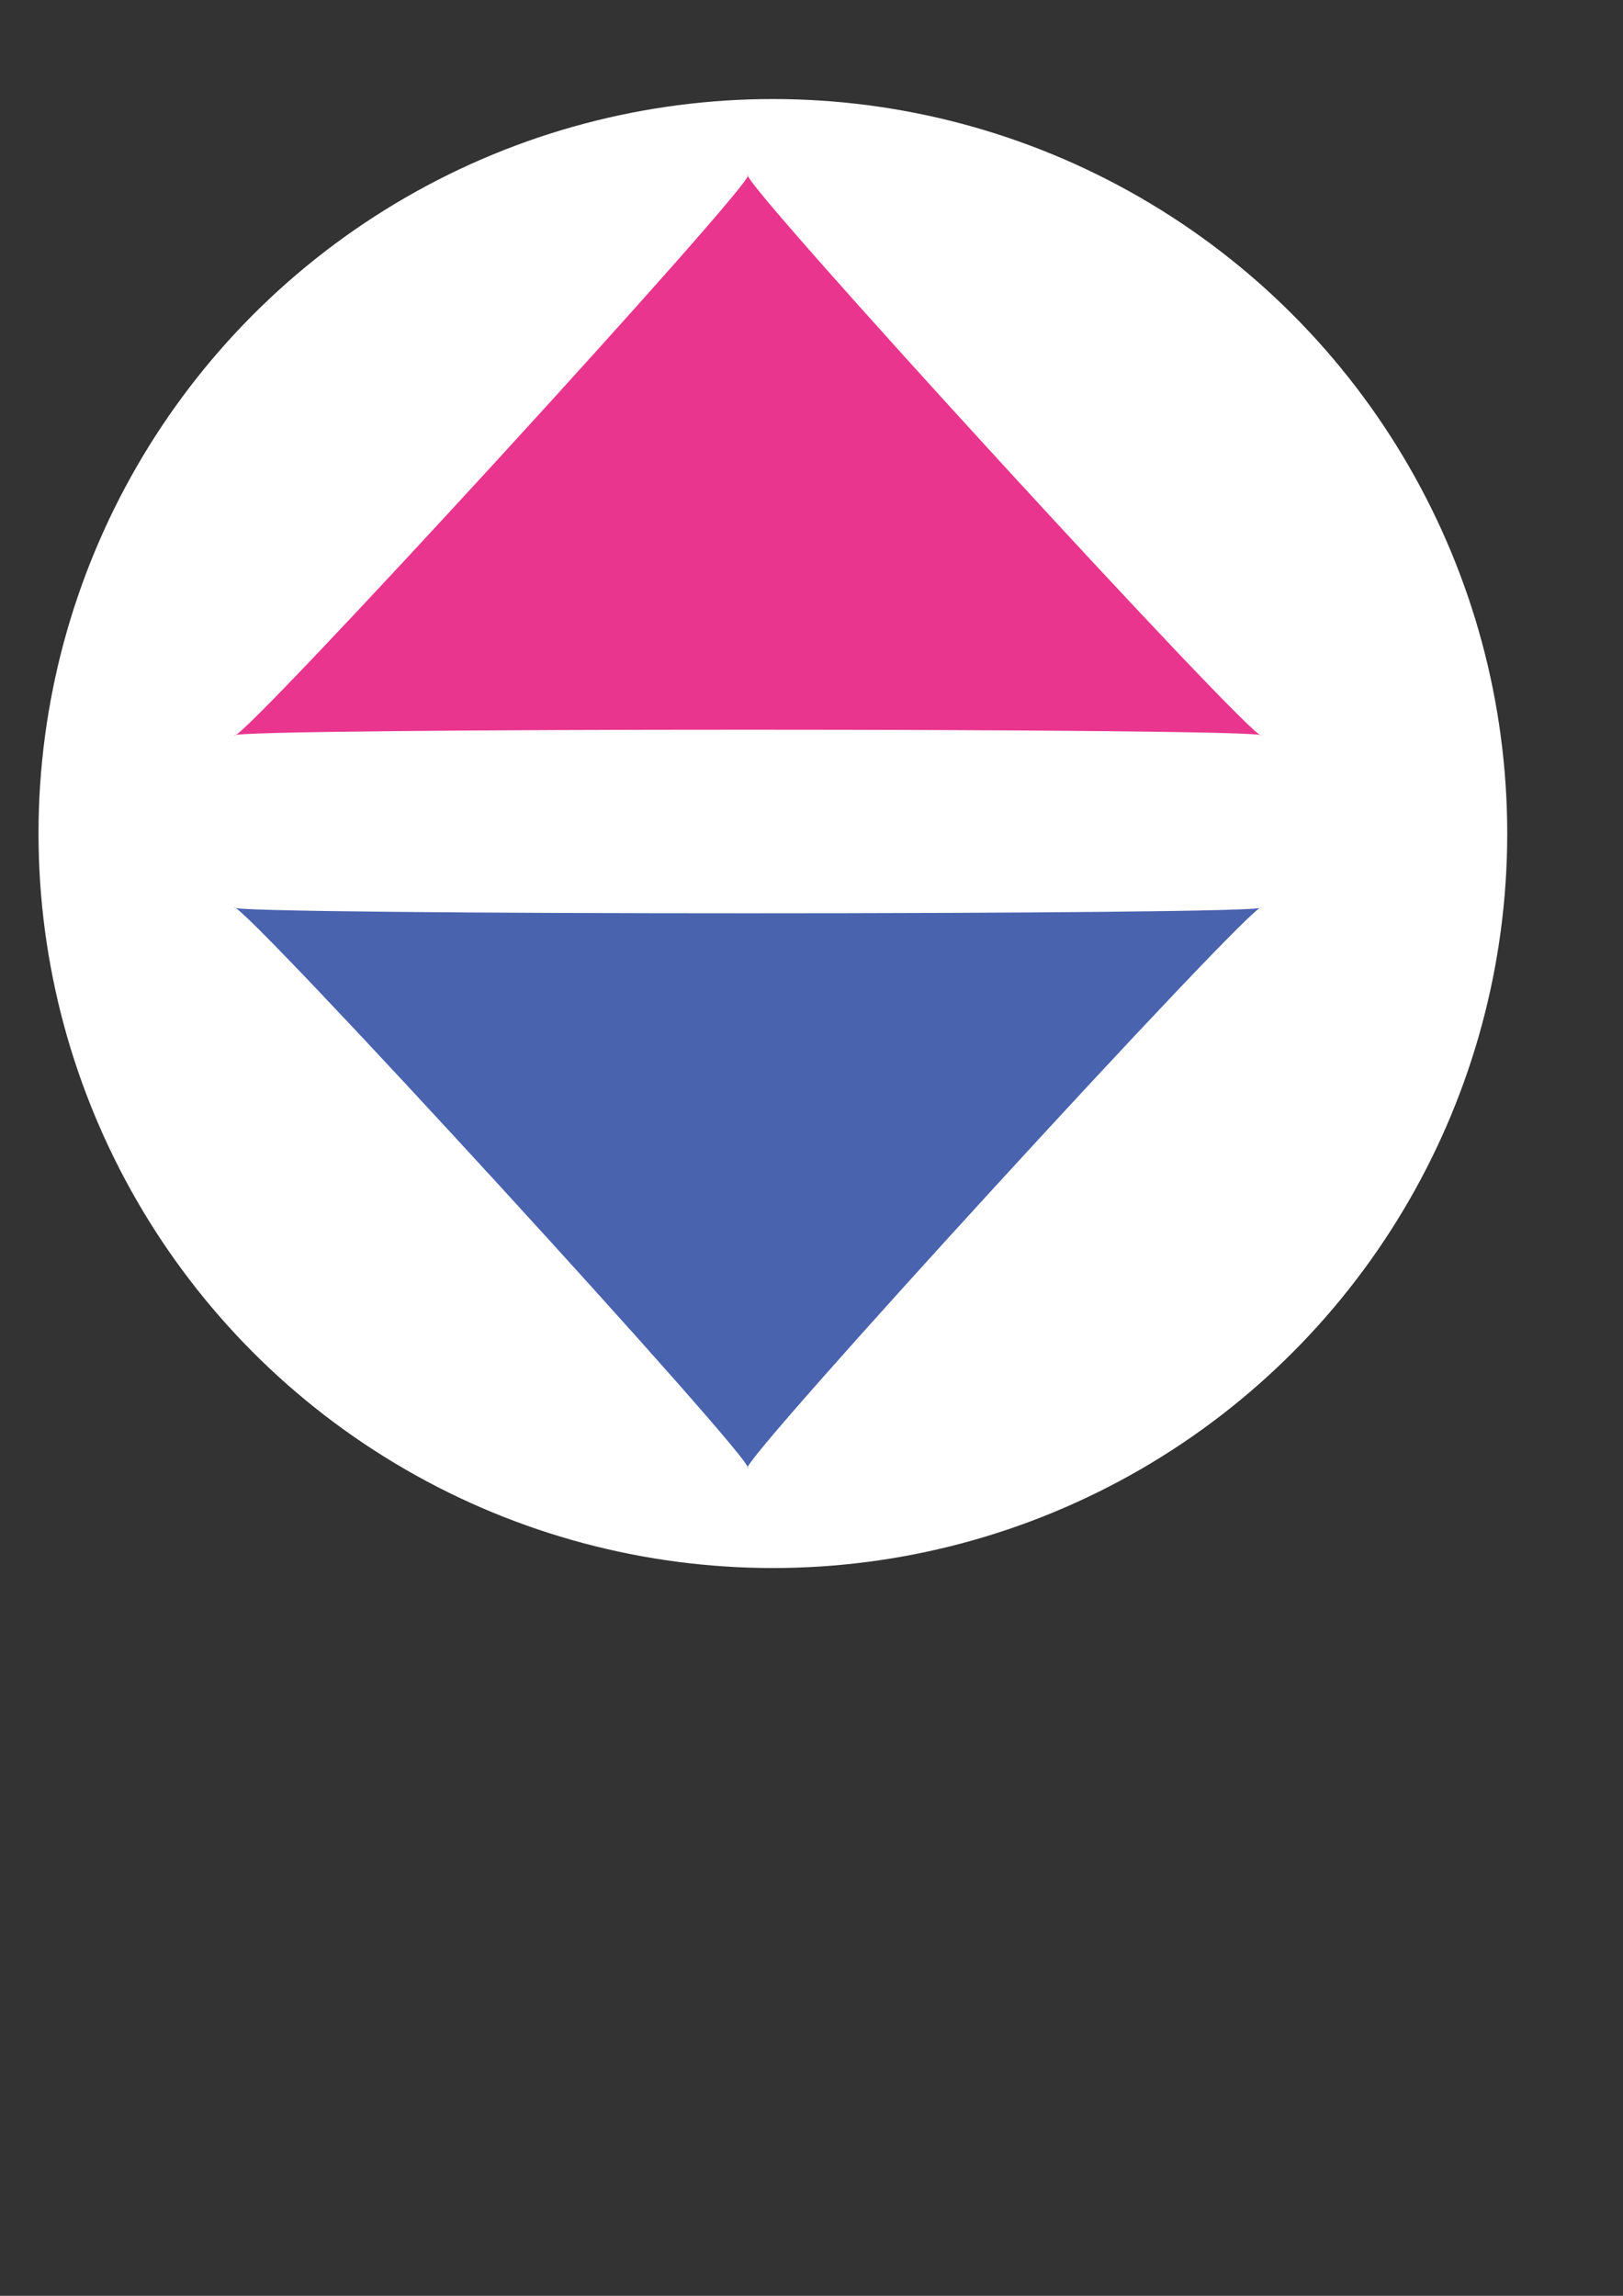 <?xml version="1.0" encoding="UTF-8" standalone="no"?>
<svg
   xmlns:dc="http://purl.org/dc/elements/1.1/"
   xmlns:cc="http://creativecommons.org/ns#"
   xmlns:rdf="http://www.w3.org/1999/02/22-rdf-syntax-ns#"
   xmlns:svg="http://www.w3.org/2000/svg"
   xmlns="http://www.w3.org/2000/svg"
   xmlns:sodipodi="http://sodipodi.sourceforge.net/DTD/sodipodi-0.dtd"
   xmlns:inkscape="http://www.inkscape.org/namespaces/inkscape"
   width="210mm"
   height="297mm"
   viewBox="0 0 210 297"
   version="1.1"
   id="svg8"
   inkscape:version="1.0.1 (3bc2e813f5, 2020-09-07)"
   sodipodi:docname="alice.svg">
  <rect x="0" y="0" width="210" height="297" fill="#333333" stroke="none"/>
  <defs
     id="defs2" />
  <sodipodi:namedview
     id="base"
     pagecolor="#ffffff"
     bordercolor="#666666"
     borderopacity="1.0"
     inkscape:pageopacity="0.0"
     inkscape:pageshadow="2"
     inkscape:zoom="0.37173351"
     inkscape:cx="-121.42857"
     inkscape:cy="560"
     inkscape:document-units="mm"
     inkscape:current-layer="layer1"
     showgrid="false"
     inkscape:window-width="1920"
     inkscape:window-height="1057"
     inkscape:window-x="-8"
     inkscape:window-y="-8"
     inkscape:window-maximized="1"
     inkscape:document-rotation="0" />
  <g
     inkscape:label="Calque 1"
     inkscape:groupmode="layer"
     id="layer1">
    <circle
       style="fill:#ffffff;fill-rule:evenodd;stroke-width:0.265"
       id="path832"
       cx="100.002"
       cy="107.831"
       r="95.019" />
    <path
       sodipodi:type="star"
       style="opacity:1;fill:#e9358d;fill-opacity:1;stroke:none;stroke-width:1.065;stroke-linecap:round;stroke-linejoin:round;stroke-miterlimit:4;stroke-dasharray:none;stroke-opacity:1"
       id="path4518"
       sodipodi:sides="3"
       sodipodi:cx="59.720242"
       sodipodi:cy="52.07143"
       sodipodi:r1="48.345505"
       sodipodi:r2="24.17275"
       sodipodi:arg1="0.52359878"
       sodipodi:arg2="1.5707963"
       inkscape:flatsided="true"
       inkscape:rounded="-0.0136735"
       inkscape:randomized="0"
       d="m 101.589,76.244 c 0.572,-0.992 -84.309,-0.992 -83.737,-1e-6 0.572,0.992 43.013,-72.518 41.868,-72.518 -1.145,0 41.296,73.51 41.868,72.518 z"
       inkscape:transform-center-y="-12.081405"
       transform="matrix(1.587,0,0,1,2,18.899)" />
    <path
       transform="matrix(-1.587,0,0,-1,191.524,193.648)"
       inkscape:transform-center-y="12.081405"
       d="m 101.589,76.244 c 0.572,-0.992 -84.309,-0.992 -83.737,-1e-6 0.572,0.992 43.013,-72.518 41.868,-72.518 -1.145,0 41.296,73.51 41.868,72.518 z"
       inkscape:randomized="0"
       inkscape:rounded="-0.0136735"
       inkscape:flatsided="true"
       sodipodi:arg2="1.5707963"
       sodipodi:arg1="0.52359878"
       sodipodi:r2="24.17275"
       sodipodi:r1="48.345505"
       sodipodi:cy="52.07143"
       sodipodi:cx="59.720242"
       sodipodi:sides="3"
       id="path4531"
       style="opacity:1;fill:#4963ae;fill-opacity:1;stroke:none;stroke-width:1.065;stroke-linecap:round;stroke-linejoin:round;stroke-miterlimit:4;stroke-dasharray:none;stroke-opacity:1"
       sodipodi:type="star"
       inkscape:transform-center-x="-3.7880286e-006" />
  </g>
</svg>
